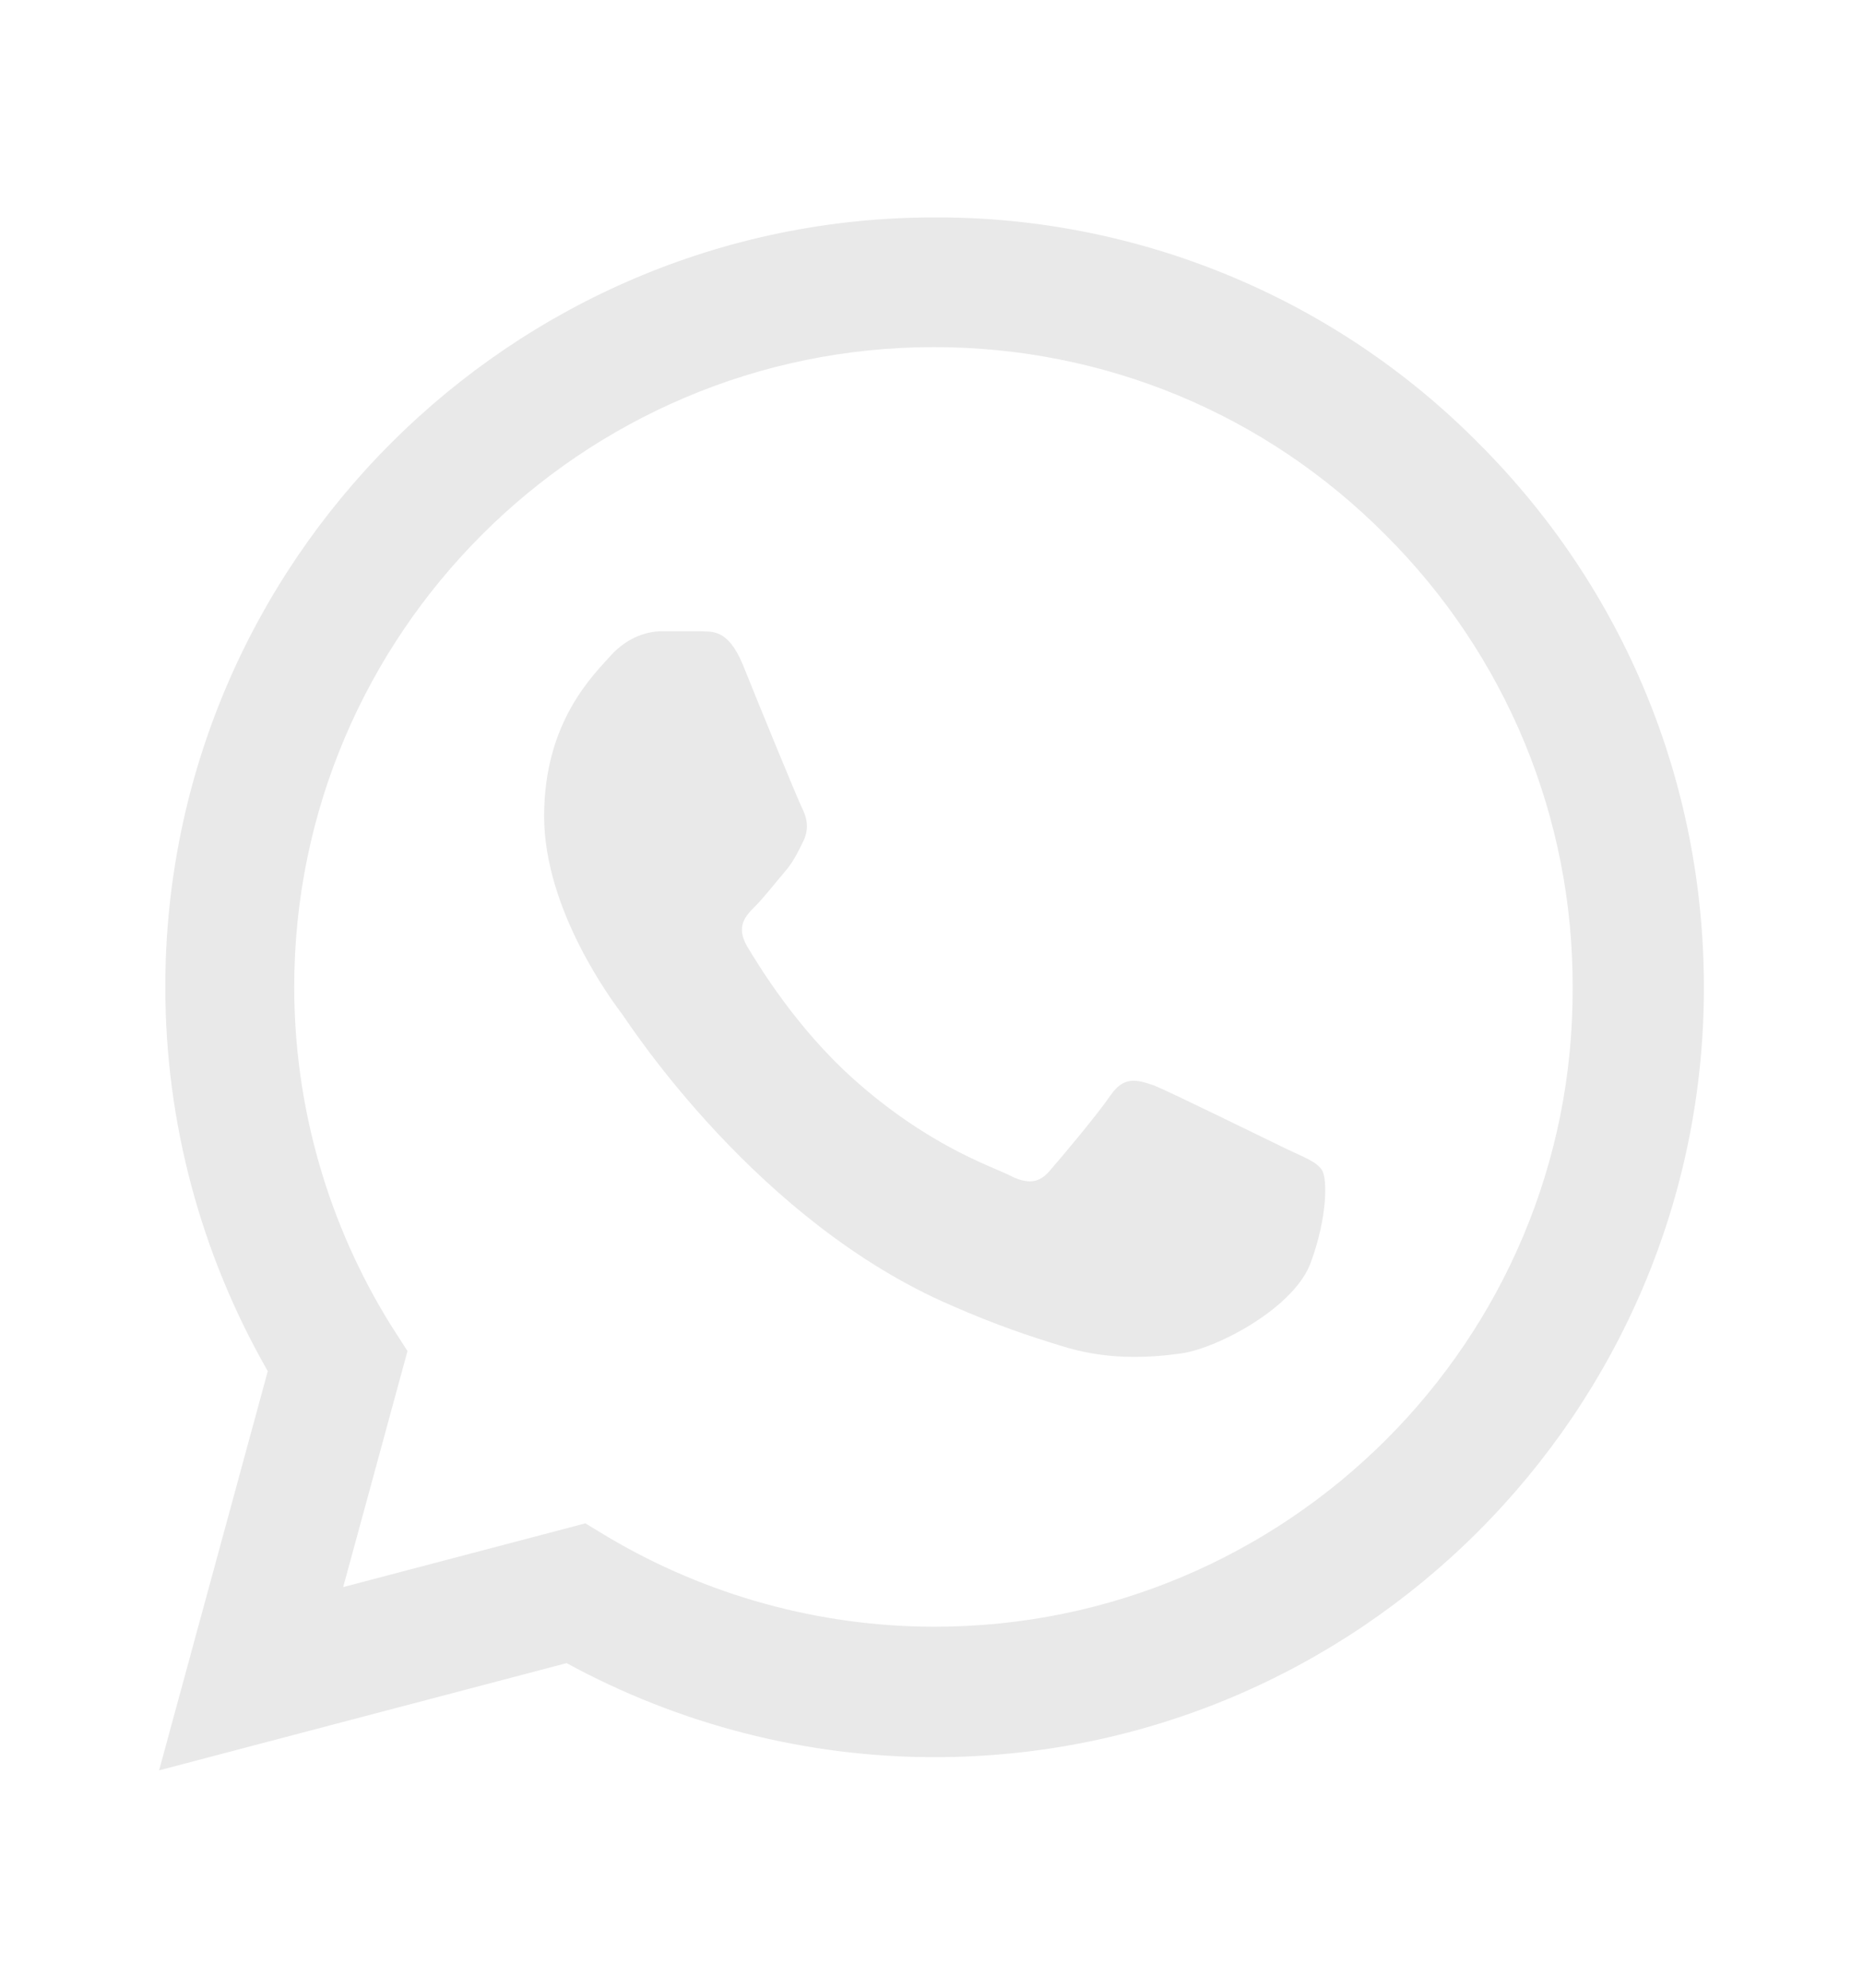 <svg width="15" height="16" viewBox="0 0 15 16" fill="none" xmlns="http://www.w3.org/2000/svg">
<path d="M11.906 3.569C11.333 2.99 10.651 2.531 9.898 2.219C9.146 1.907 8.339 1.747 7.525 1.75C4.112 1.75 1.331 4.531 1.331 7.944C1.331 9.038 1.619 10.1 2.156 11.037L1.281 14.25L4.562 13.387C5.469 13.881 6.487 14.144 7.525 14.144C10.938 14.144 13.719 11.363 13.719 7.95C13.719 6.294 13.075 4.738 11.906 3.569ZM7.525 13.094C6.6 13.094 5.694 12.844 4.9 12.375L4.713 12.262L2.763 12.775L3.281 10.875L3.156 10.681C2.642 9.861 2.369 8.912 2.369 7.944C2.369 5.106 4.681 2.794 7.519 2.794C8.894 2.794 10.188 3.331 11.156 4.306C11.636 4.784 12.016 5.352 12.275 5.977C12.533 6.603 12.665 7.273 12.662 7.95C12.675 10.787 10.363 13.094 7.525 13.094ZM10.35 9.244C10.194 9.169 9.431 8.794 9.294 8.738C9.15 8.688 9.05 8.663 8.944 8.813C8.838 8.969 8.544 9.319 8.456 9.419C8.369 9.525 8.275 9.538 8.119 9.456C7.963 9.381 7.463 9.213 6.875 8.688C6.412 8.275 6.106 7.769 6.013 7.613C5.925 7.456 6 7.375 6.081 7.294C6.15 7.225 6.237 7.113 6.312 7.025C6.388 6.938 6.419 6.869 6.469 6.769C6.519 6.663 6.494 6.575 6.456 6.5C6.419 6.425 6.106 5.663 5.981 5.35C5.856 5.05 5.725 5.088 5.631 5.081H5.331C5.225 5.081 5.062 5.119 4.919 5.275C4.781 5.431 4.381 5.806 4.381 6.569C4.381 7.331 4.938 8.069 5.013 8.169C5.088 8.275 6.106 9.838 7.656 10.506C8.025 10.669 8.312 10.762 8.537 10.831C8.906 10.95 9.244 10.931 9.512 10.894C9.812 10.85 10.431 10.519 10.556 10.156C10.688 9.794 10.688 9.488 10.644 9.419C10.6 9.35 10.506 9.319 10.35 9.244Z" fill="#E9E9E9"/>
</svg>
